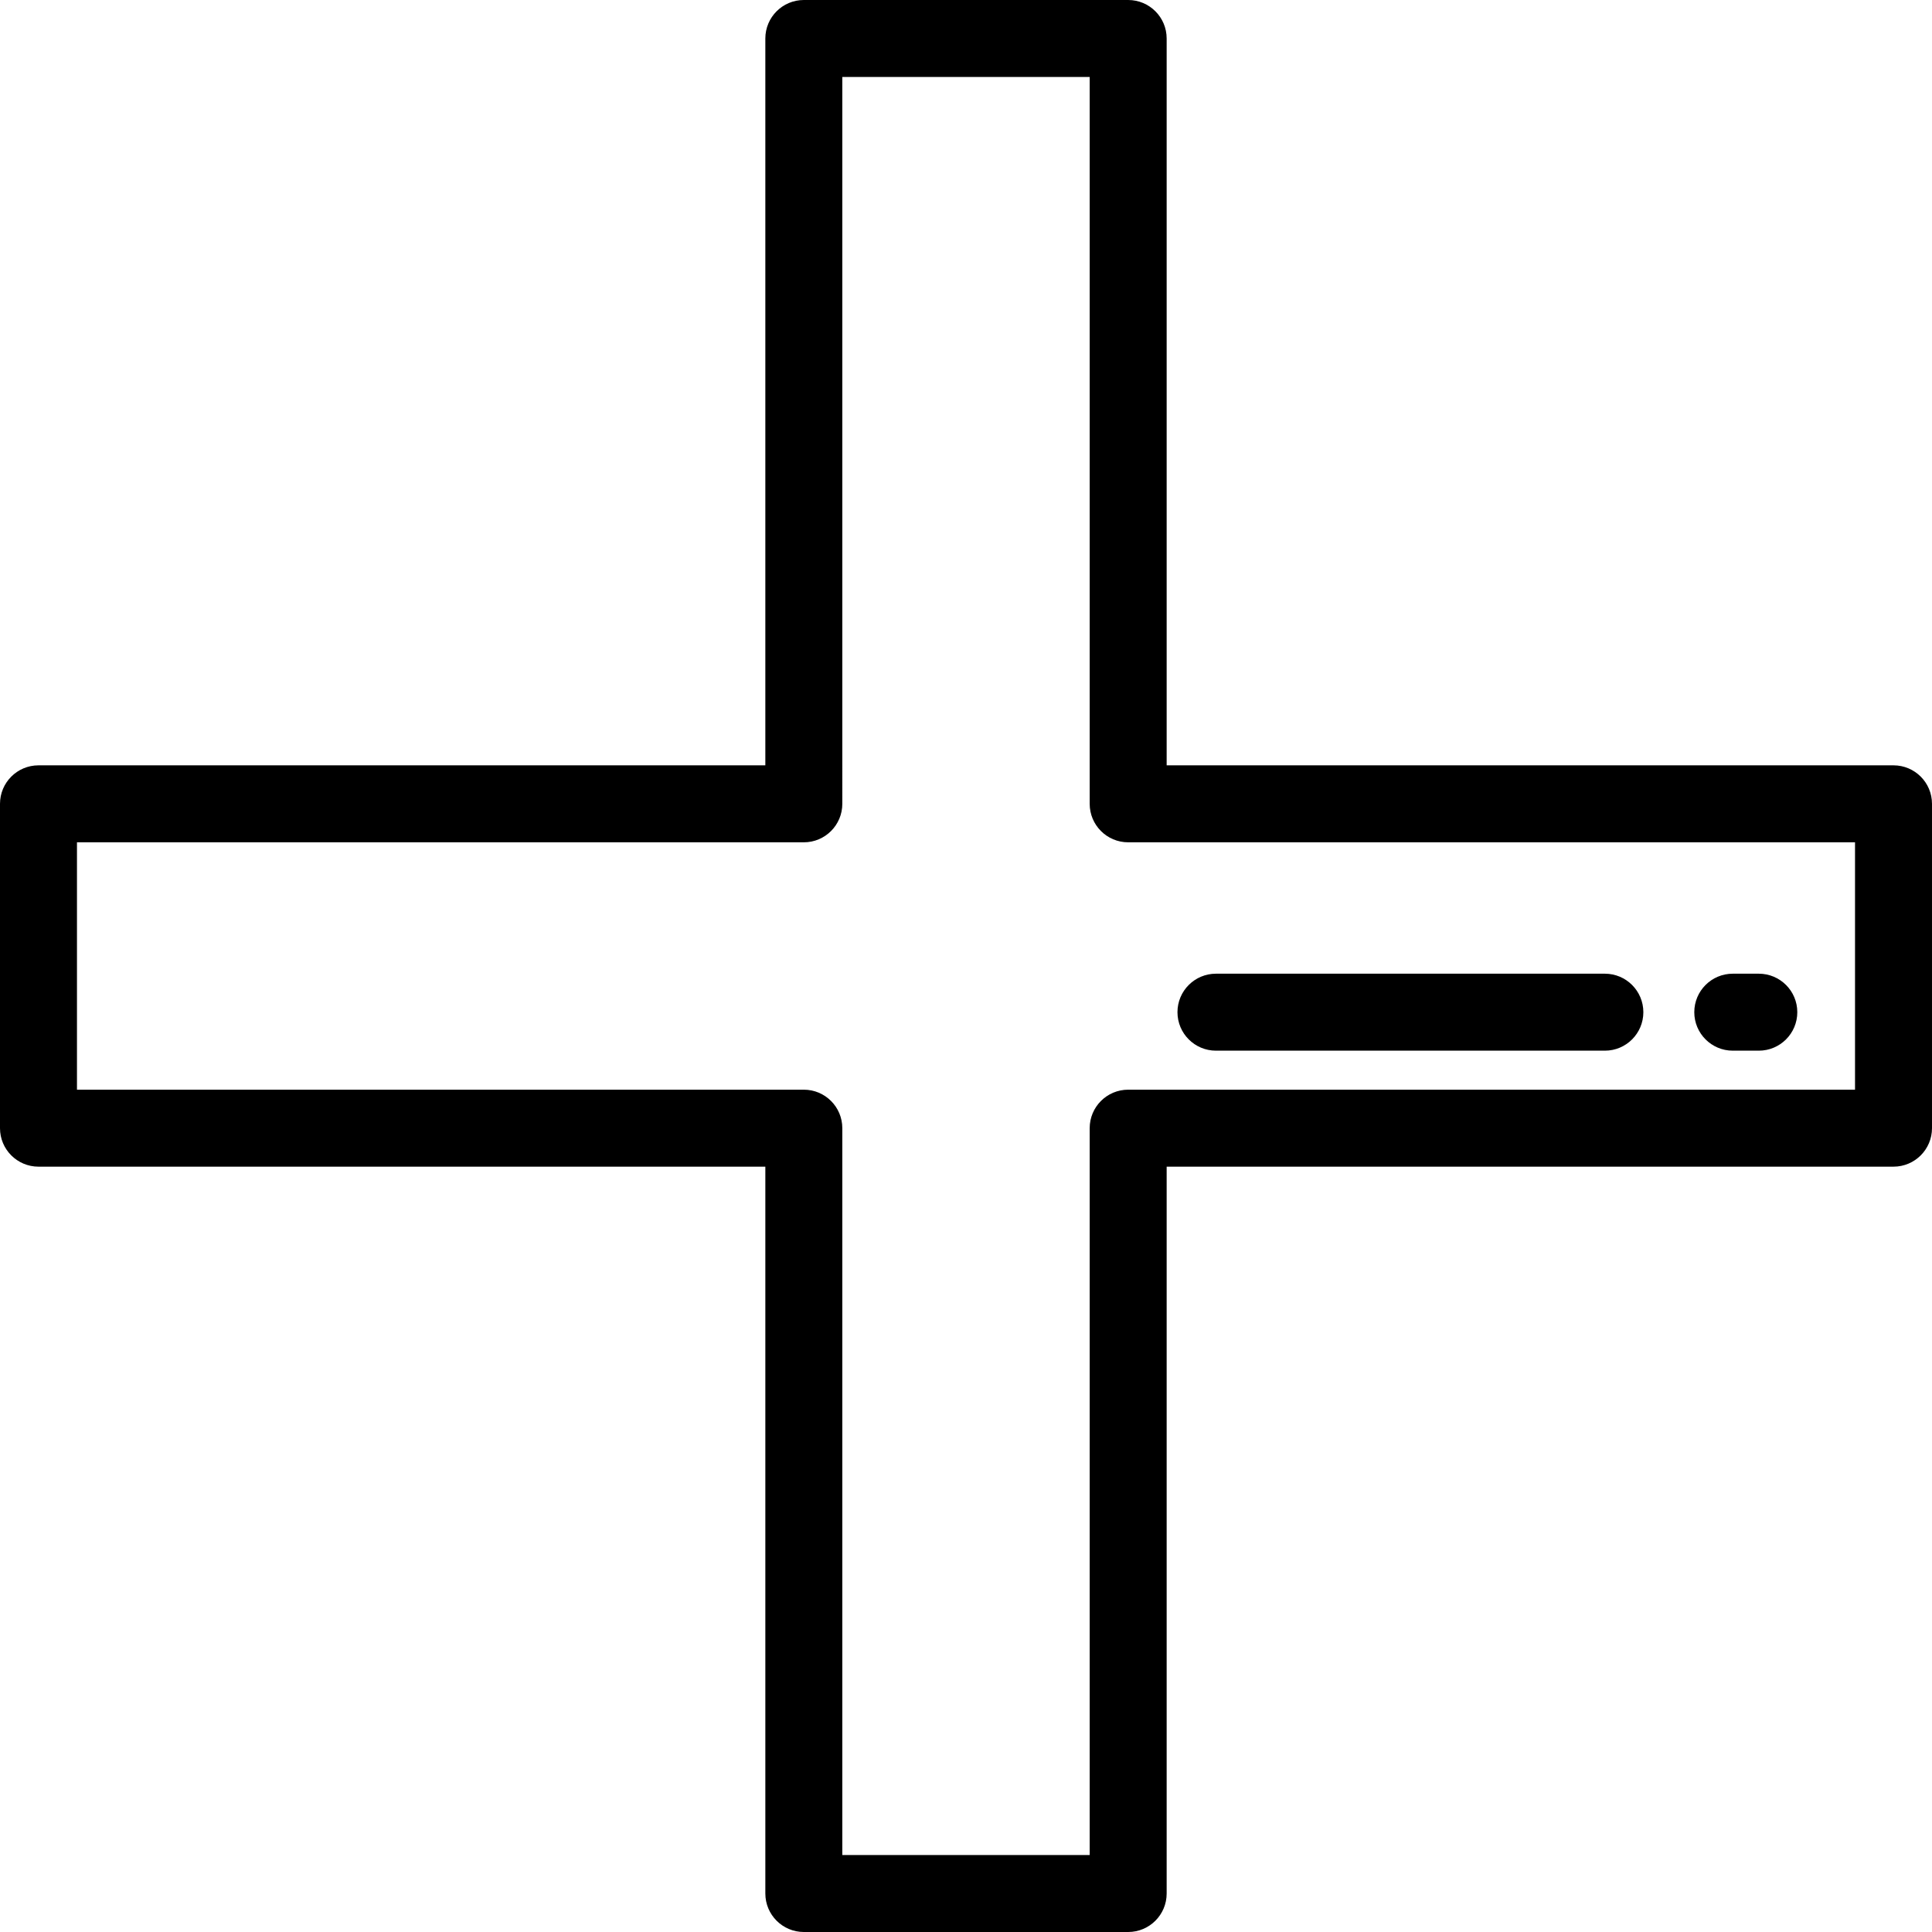 <?xml version="1.0" encoding="iso-8859-1"?>
<!-- Uploaded to: SVG Repo, www.svgrepo.com, Generator: SVG Repo Mixer Tools -->
<svg fill="#000000" height="800px" width="800px" version="1.1" id="Layer_1" xmlns="http://www.w3.org/2000/svg" xmlns:xlink="http://www.w3.org/1999/xlink" 
	 viewBox="0 0 512 512" xml:space="preserve">
<g>
	<g>
		<path d="M501.801,202.822H309.177V10.199C309.177,4.566,304.609,0,298.977,0h-85.956c-5.632,0-10.199,4.566-10.199,10.199v192.623
			H10.199C4.567,202.822,0,207.389,0,213.022v85.956c0,5.633,4.567,10.199,10.199,10.199h192.624v192.624
			c0,5.633,4.567,10.199,10.199,10.199h85.956c5.632,0,10.199-4.566,10.199-10.199V309.177h192.623
			c5.632,0,10.199-4.566,10.199-10.199v-85.956C512,207.389,507.433,202.822,501.801,202.822z M491.602,288.778H298.977
			c-5.632,0-10.199,4.566-10.199,10.199v192.624h-65.557V298.977c0-5.633-4.567-10.199-10.199-10.199H20.398v-65.557h192.624
			c5.632,0,10.199-4.566,10.199-10.199V20.398h65.557v192.623c0,5.633,4.567,10.199,10.199,10.199h192.623V288.778z"/>
	</g>
</g>
<g>
	<g>
		<path d="M425.307,258.04H322.24c-5.632,0-10.199,4.566-10.199,10.199c0,5.633,4.567,10.199,10.199,10.199h103.067
			c5.632,0,10.199-4.566,10.199-10.199C435.506,262.606,430.939,258.04,425.307,258.04z"/>
	</g>
</g>
<g>
	<g>
		<path d="M466.104,258.04h-6.901c-5.632,0-10.199,4.566-10.199,10.199c0,5.633,4.567,10.199,10.199,10.199h6.901
			c5.632,0,10.199-4.566,10.199-10.199C476.303,262.606,471.736,258.04,466.104,258.04z"/>
	</g>
</g>
</svg>